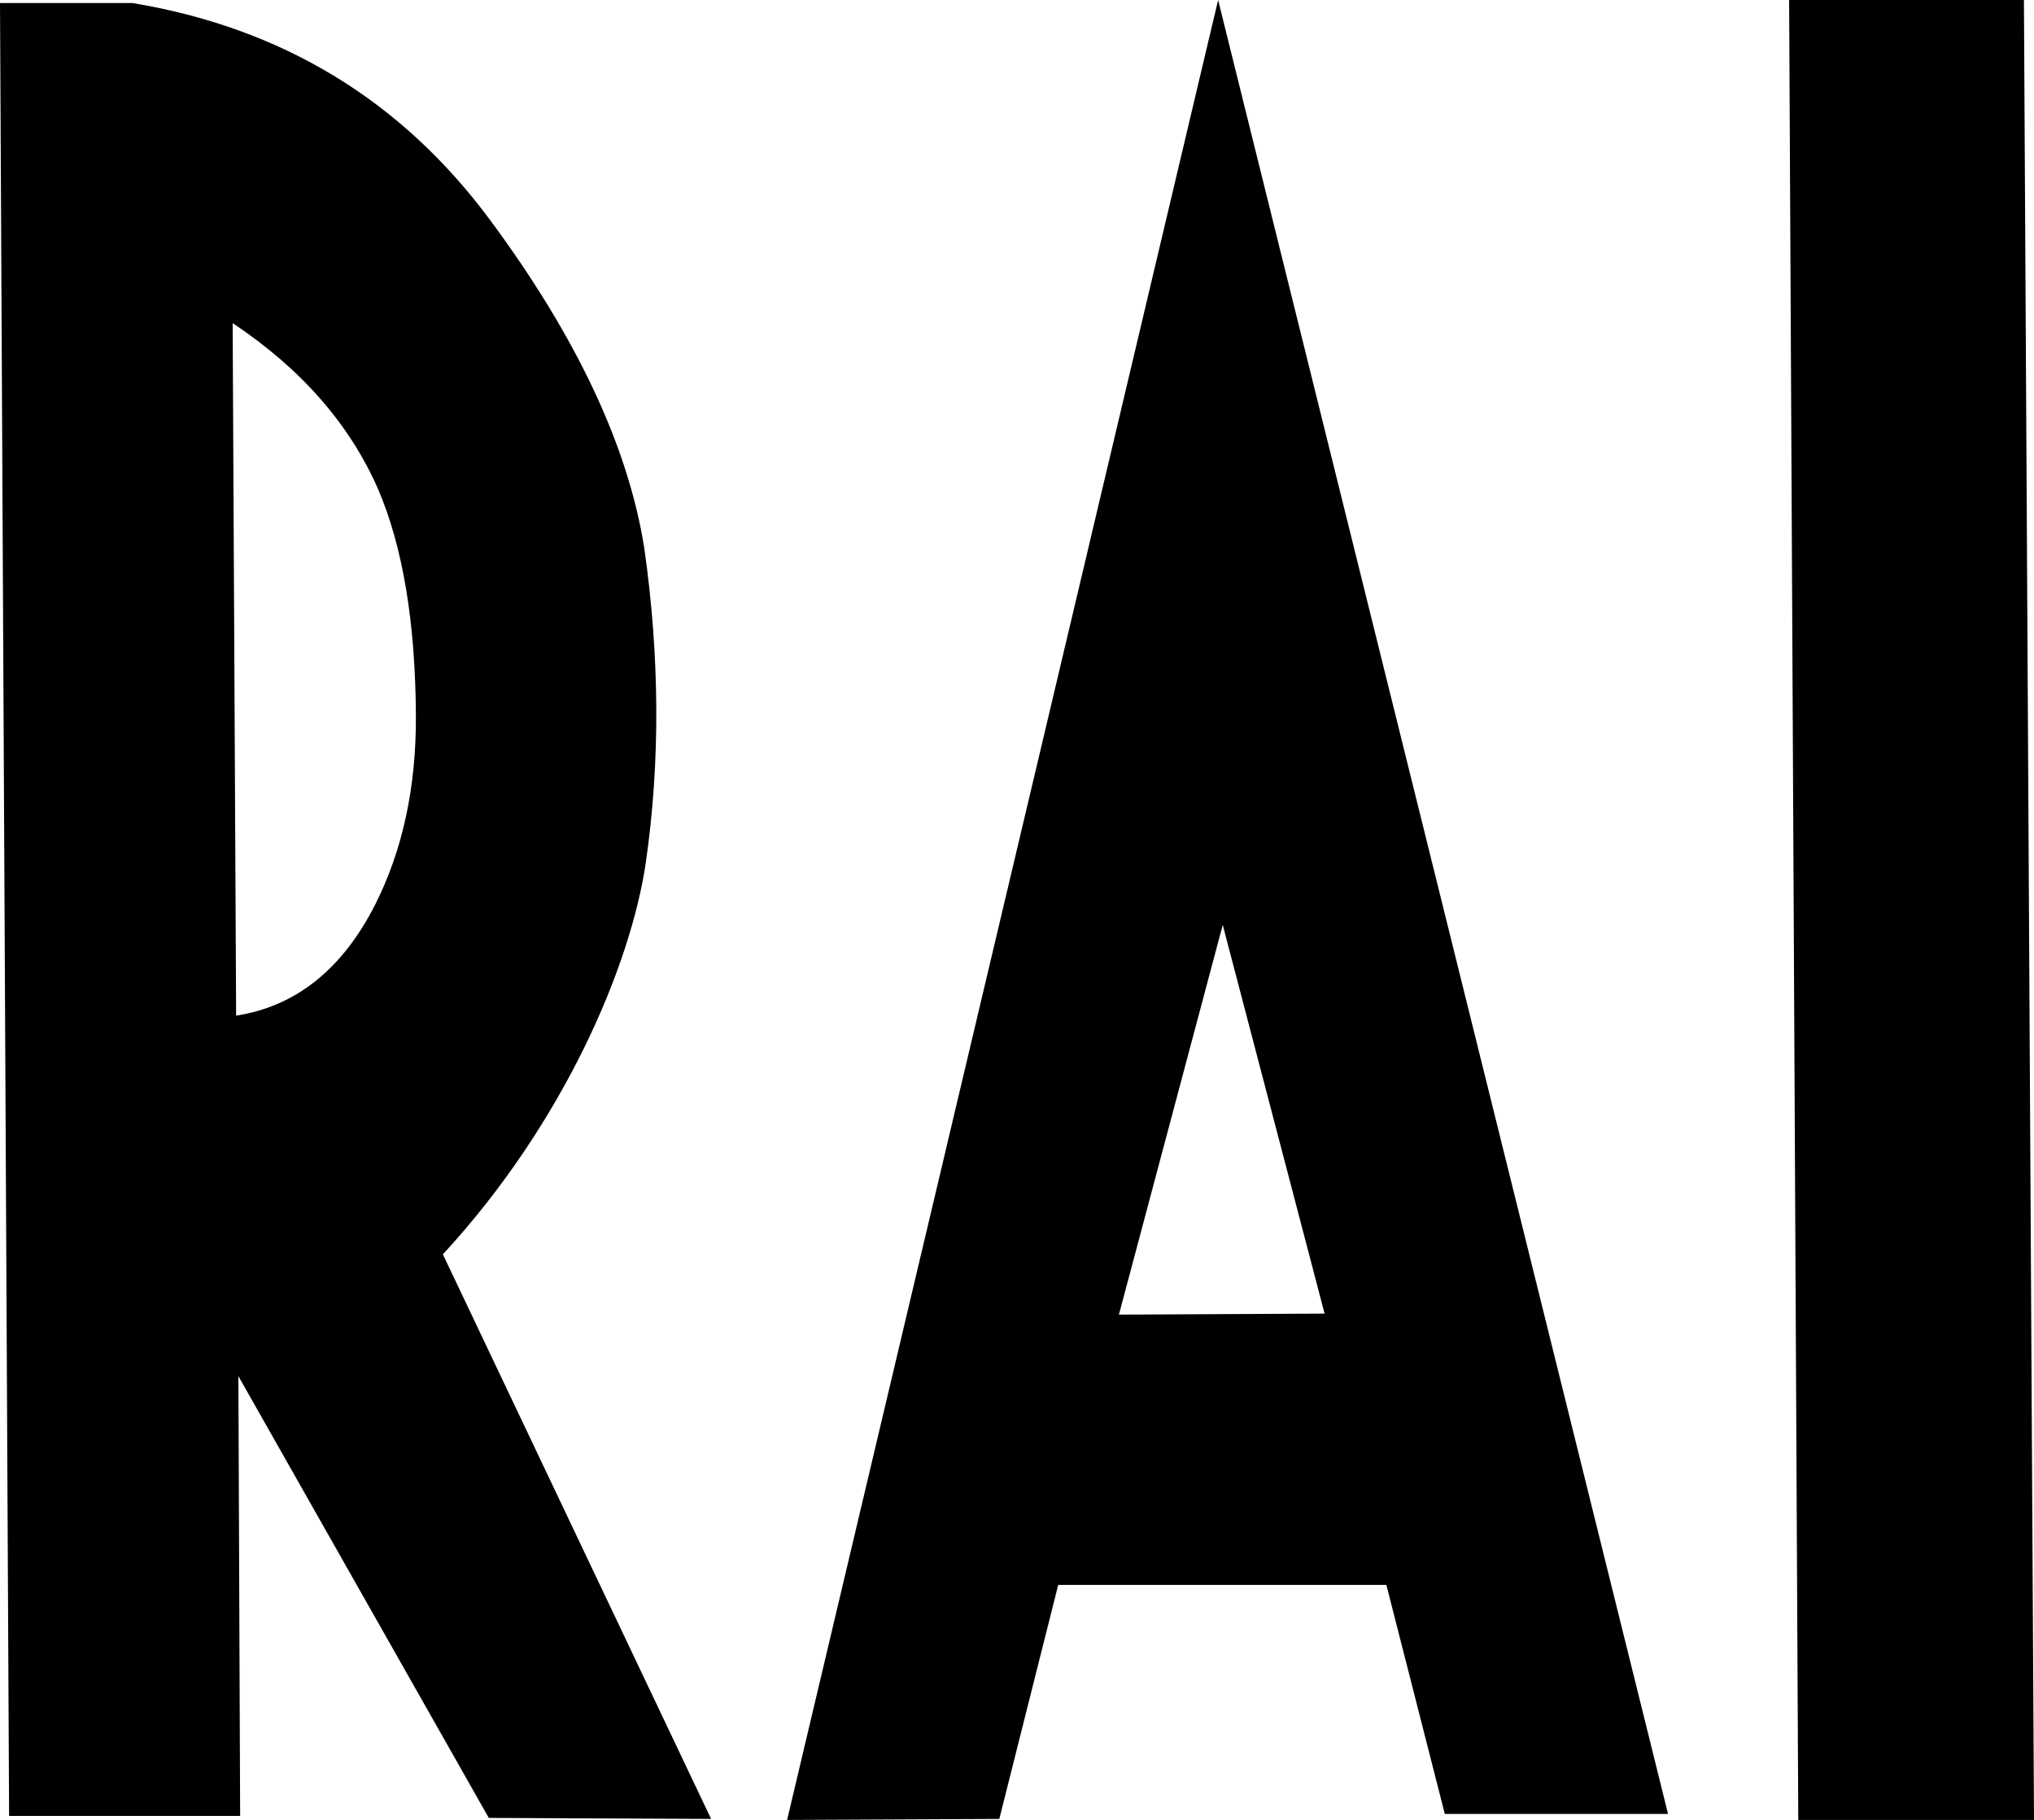 <?xml version="1.0" encoding="UTF-8" standalone="no"?>
<!-- Created with Inkscape (http://www.inkscape.org/) -->

<svg
   width="1000"
   height="894.77"
   viewBox="0 0 264.583 236.741"
   version="1.1"
   id="svg1"
   xml:space="preserve"
   inkscape:version="1.3.2 (091e20e, 2023-11-25, custom)"
   sodipodi:docname="Rai_1949.svg"
   xmlns:inkscape="http://www.inkscape.org/namespaces/inkscape"
   xmlns:sodipodi="http://sodipodi.sourceforge.net/DTD/sodipodi-0.dtd"
   xmlns="http://www.w3.org/2000/svg"
   xmlns:svg="http://www.w3.org/2000/svg"><sodipodi:namedview
     id="namedview1"
     pagecolor="#ffffff"
     bordercolor="#000000"
     borderopacity="0.25"
     inkscape:showpageshadow="2"
     inkscape:pageopacity="0.0"
     inkscape:pagecheckerboard="0"
     inkscape:deskcolor="#d1d1d1"
     inkscape:document-units="px"
     inkscape:zoom="0.56886128"
     inkscape:cx="499.24298"
     inkscape:cy="447.385"
     inkscape:window-width="1366"
     inkscape:window-height="705"
     inkscape:window-x="-8"
     inkscape:window-y="-8"
     inkscape:window-maximized="1"
     inkscape:current-layer="layer1" /><defs
     id="defs1" /><g
     inkscape:label="Katman 1"
     inkscape:groupmode="layer"
     id="layer1"
     transform="translate(-227.467,-62.079)"><path
       d="m 319.968,298.689 -28.918,-0.131 -32.574,-57.469 0.228,57.207 H 228.651 L 227.467,62.472 h 17.226 c 19.482,3.23 35.004,12.658 46.567,28.283 11.235,15.189 17.903,29.374 20.005,42.556 1.013,7.071 1.536,14.054 1.572,20.951 0.035,6.809 -0.421,13.487 -1.365,20.034 -1.969,13.443 -10.679,33.925 -26.395,50.948 z M 281.566,155.178 c -0.061,-12.134 -1.698,-21.954 -4.912,-29.462 -3.708,-8.468 -10.015,-15.669 -18.923,-21.605 l 0.452,90.087 c 7.813,-1.222 13.856,-6.067 18.131,-14.534 3.548,-7.071 5.299,-15.233 5.253,-24.486 z m 48.287,143.642 56.068,-236.741 v 0 L 444.445,298.035 H 415.406 L 407.805,268.239 h -42.683 l -7.666,30.45 z m 43.163,-65.732 26.755,-0.131 -13.25,-50.565 z m 88.37,65.732 -1.188,-236.741 h 30.543 l 1.31,236.741 z"
       id="text1"
       style="font-size:29.473px;line-height:0.9;font-family:Fiesta;-inkscape-font-specification:Fiesta;letter-spacing:1.059px;word-spacing:0px;fill:#000000;stroke-width:17.587;stroke-miterlimit:5;paint-order:markers stroke fill"
       aria-label="RAI"
       sodipodi:nodetypes="cccccccccsccccccccsccccccccccccccccccc" /></g></svg>
